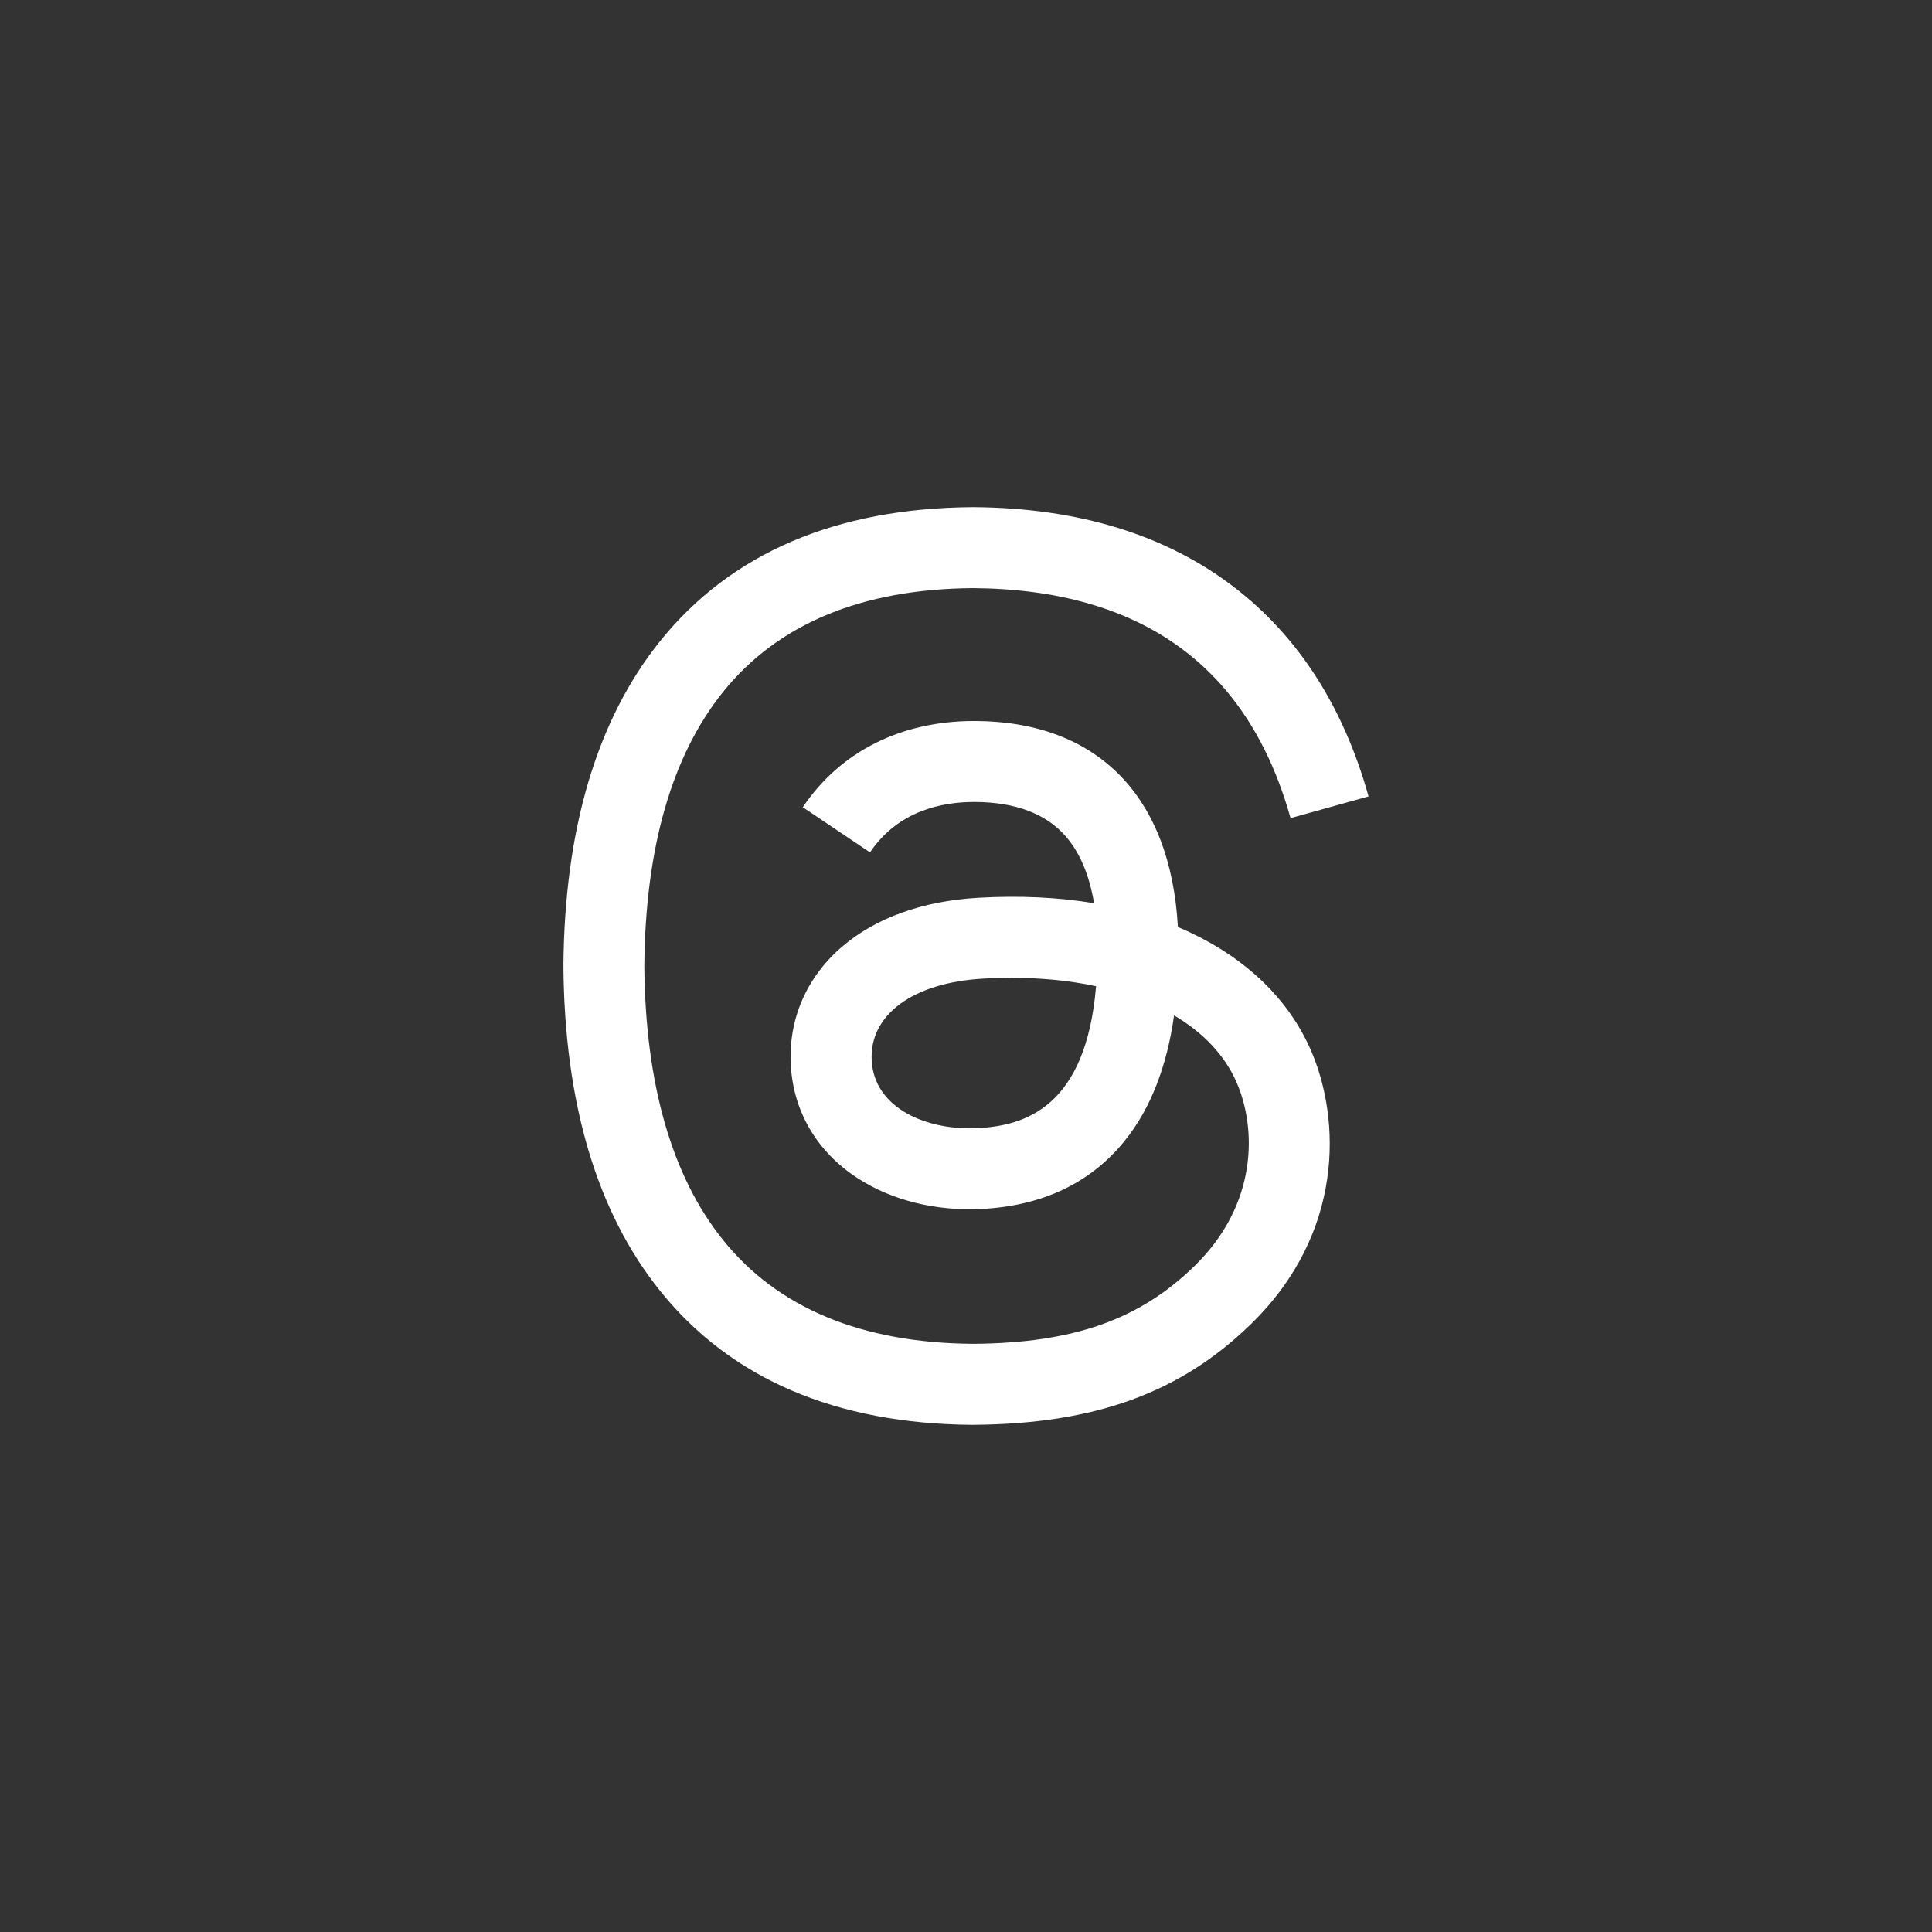 <?xml version="1.0" encoding="UTF-8"?><svg id="_レイヤー_1" xmlns="http://www.w3.org/2000/svg" width="64" height="64" viewBox="0 0 64 64"><rect x="0" y="0" width="64" height="64" fill="#333333" stroke="none"/><path d="m32.235,47.2h-.009c-4.536-.031-8.023-1.526-10.365-4.446-2.086-2.598-3.161-6.213-3.197-10.743v-.022c.036-4.531,1.111-8.145,3.197-10.743,2.342-2.92,5.83-4.415,10.364-4.446h.018c3.477.023,6.386.917,8.646,2.656,2.125,1.635,3.62,3.964,4.446,6.926l-2.584.72c-1.398-5.015-4.936-7.579-10.518-7.62-3.685.026-6.471,1.185-8.283,3.442-1.697,2.114-2.574,5.167-2.606,9.075.033,3.908.91,6.962,2.606,9.075,1.812,2.257,4.598,3.416,8.283,3.442,3.321-.024,5.52-.798,7.348-2.589,2.087-2.044,2.048-4.551,1.381-6.076-.393-.899-1.107-1.648-2.069-2.215-.242,1.71-.786,3.098-1.627,4.144-1.121,1.396-2.711,2.159-4.723,2.267-1.523.082-2.99-.278-4.128-1.015-1.347-.872-2.135-2.205-2.219-3.755-.082-1.508.516-2.893,1.683-3.903,1.116-.965,2.684-1.53,4.538-1.635,1.366-.077,2.644-.016,3.825.181-.157-.94-.474-1.686-.947-2.225-.65-.741-1.656-1.12-2.989-1.129h-.037c-1.07,0-2.522.293-3.449,1.671l-2.226-1.497c1.239-1.843,3.253-2.856,5.673-2.856h.055c4.047.025,6.457,2.501,6.697,6.824.138.058.273.118.406.181,1.889.888,3.269,2.232,3.994,3.888,1.009,2.308,1.103,6.068-1.962,9.068-2.341,2.292-5.183,3.327-9.215,3.354h-.009l.001.001Zm1.27-14.809c-.306,0-.618.009-.935.027-2.326.131-3.776,1.197-3.694,2.714.086,1.59,1.84,2.329,3.525,2.238,1.551-.083,3.57-.686,3.908-4.7-.856-.183-1.798-.279-2.805-.279Z" fill="#fff" stroke-width="0"/></svg>